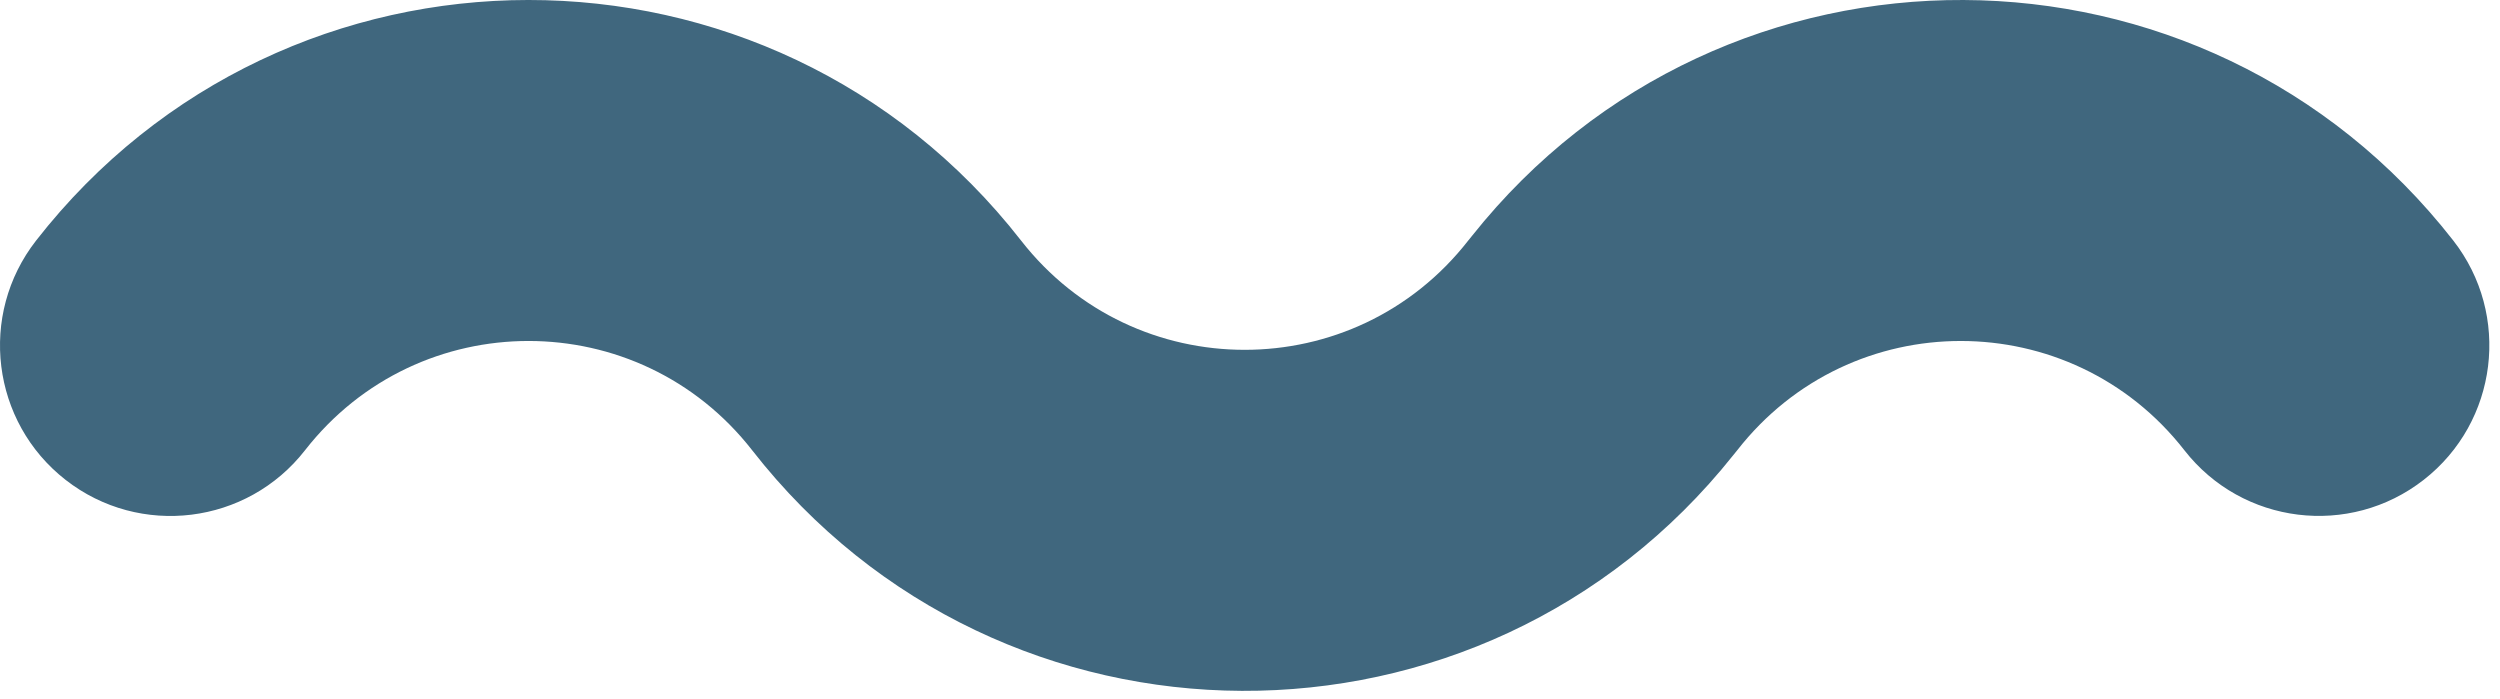 <?xml version="1.0" encoding="UTF-8"?> <svg xmlns="http://www.w3.org/2000/svg" width="204" height="57" viewBox="0 0 204 57" fill="none"> <path d="M200.187 19.628C179.885 -6.395 140.65 -6.556 120.131 19.23C120.023 19.36 119.916 19.491 119.811 19.625C110.532 31.523 92.591 31.516 83.318 19.628C62.881 -6.569 23.338 -6.519 2.942 19.635C-1.783 25.695 -0.701 34.437 5.358 39.162C11.416 43.886 20.16 42.806 24.885 36.746C34.167 24.843 52.108 24.858 61.378 36.742C81.693 62.781 120.918 62.921 141.433 37.142C141.542 37.012 141.649 36.88 141.754 36.746C151.036 24.843 168.977 24.86 178.248 36.743C182.974 42.801 191.718 43.882 197.774 39.155C203.833 34.43 204.914 25.686 200.187 19.628Z" fill="#40677E"></path> </svg> 